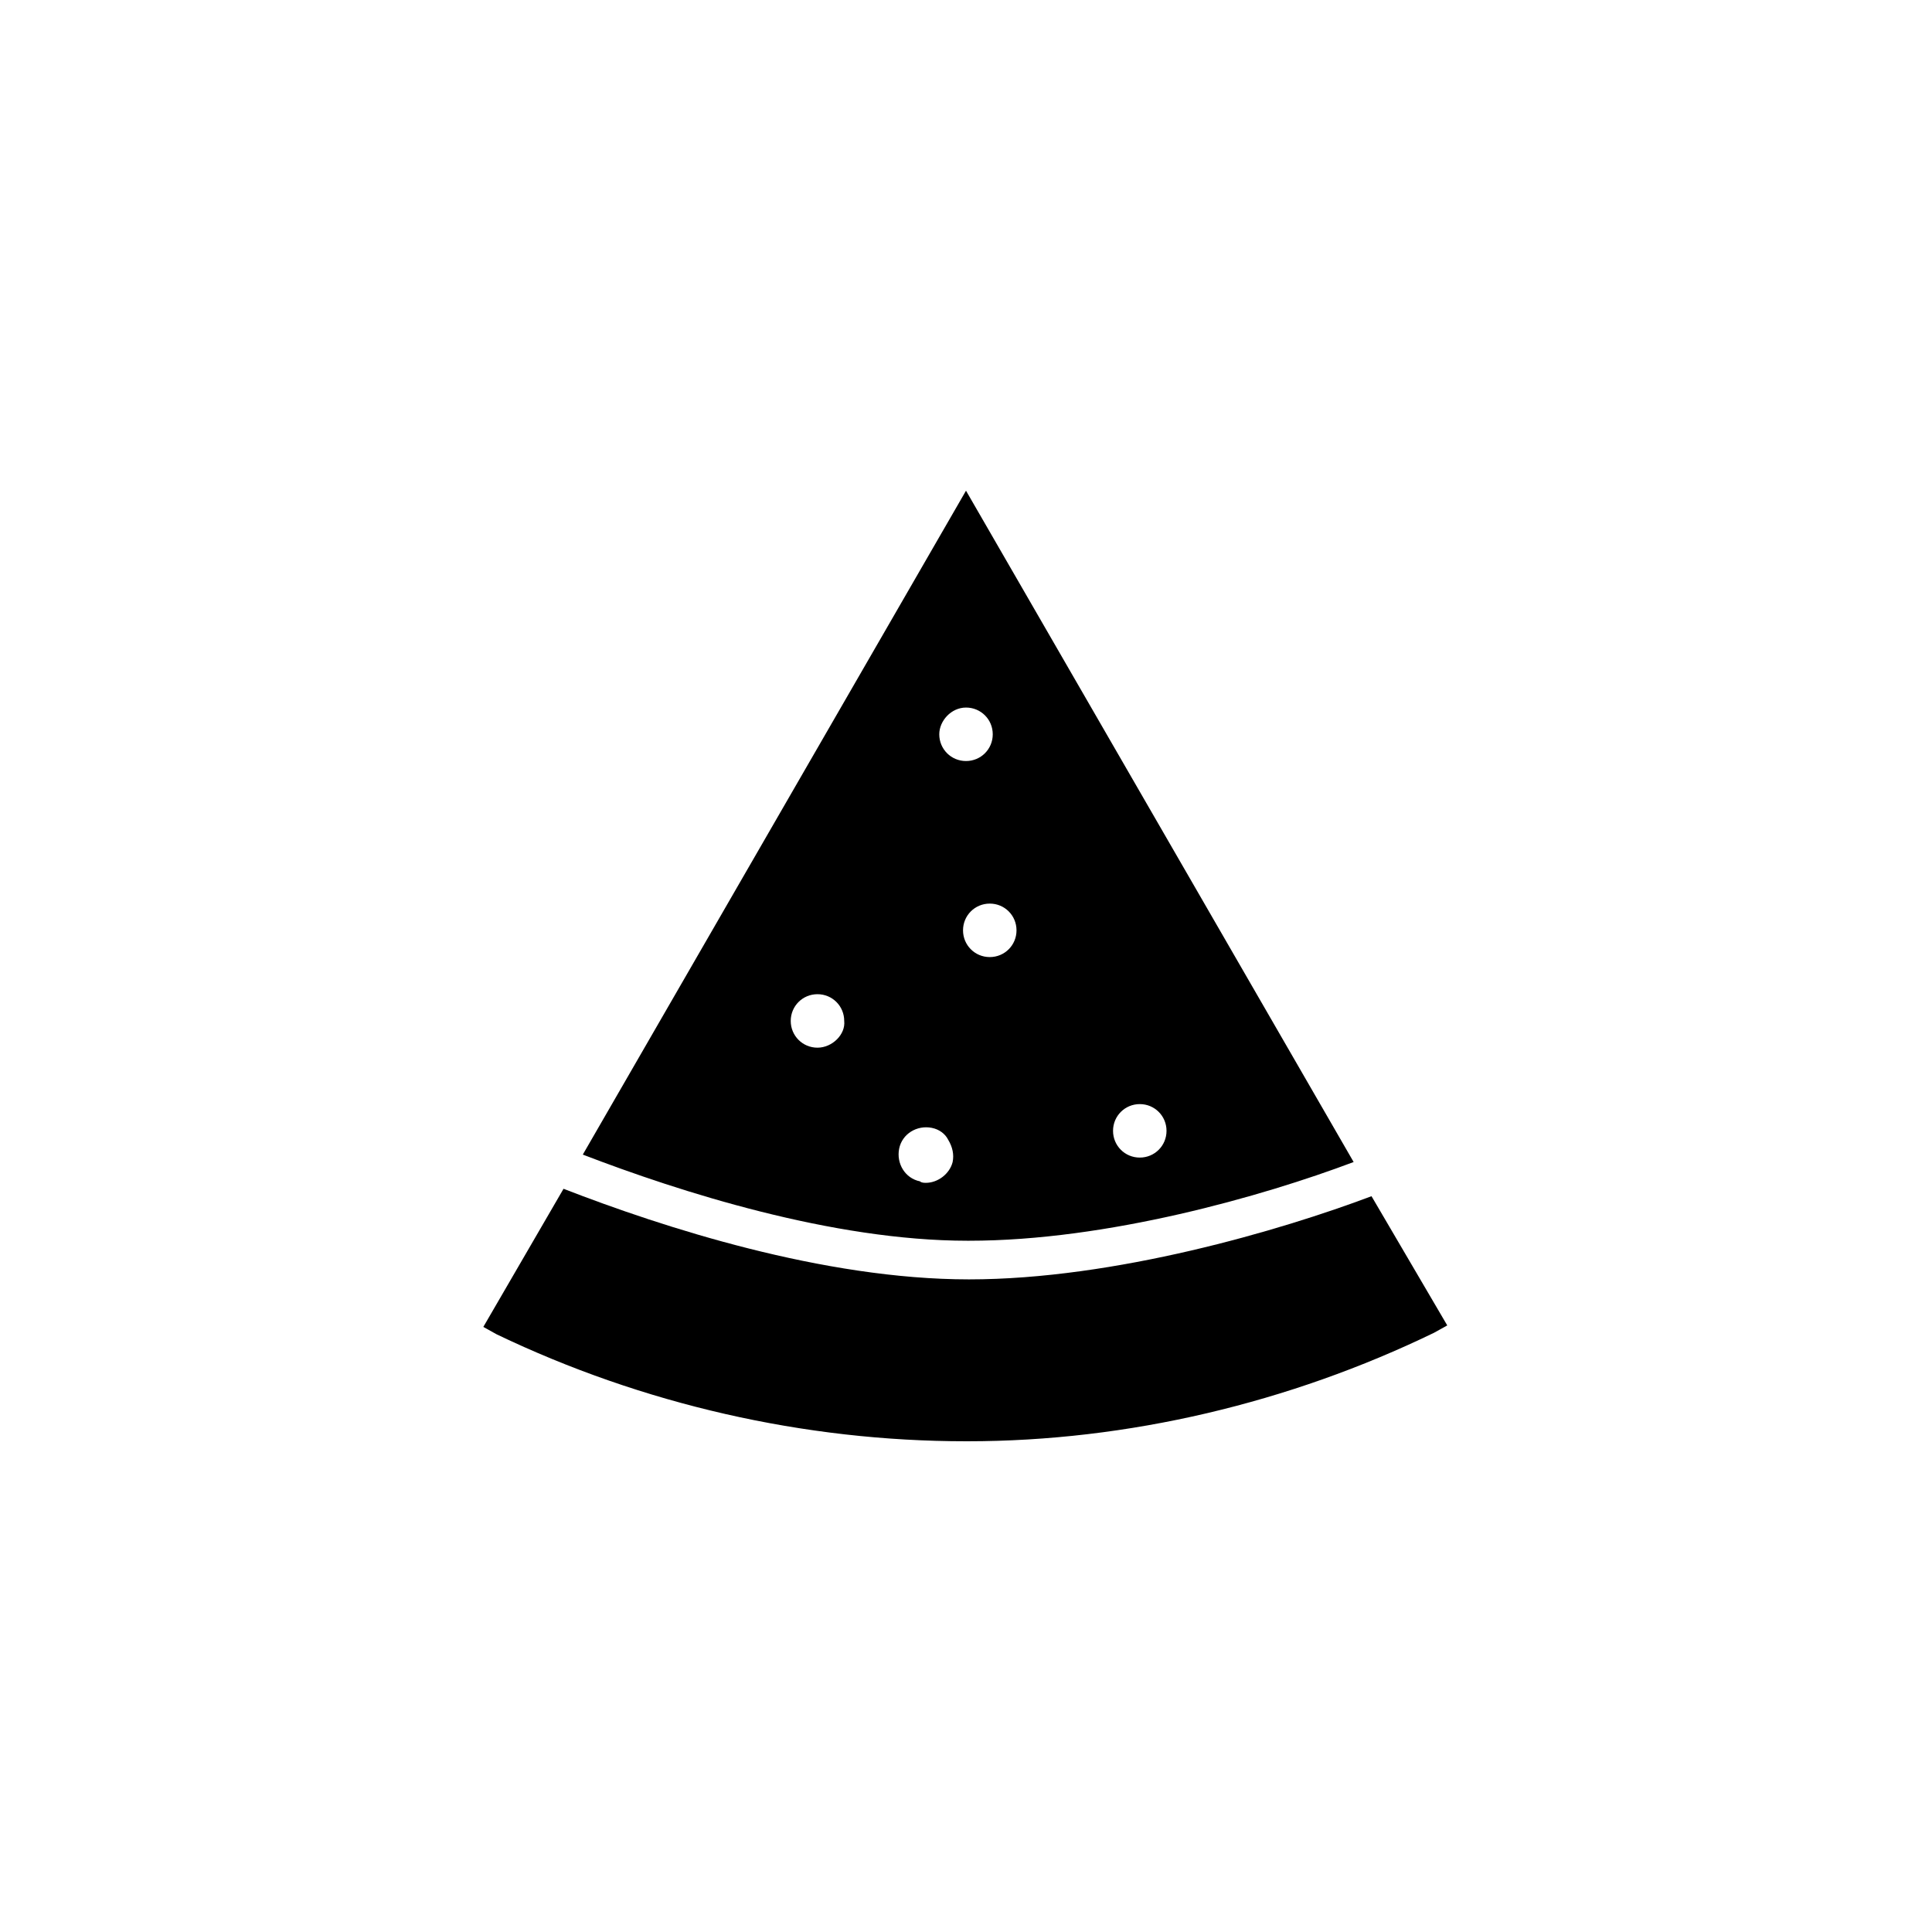 <?xml version="1.0" encoding="UTF-8"?>
<!-- Uploaded to: SVG Repo, www.svgrepo.com, Generator: SVG Repo Mixer Tools -->
<svg fill="#000000" width="800px" height="800px" version="1.1" viewBox="144 144 512 512" xmlns="http://www.w3.org/2000/svg">
 <g>
  <path d="m502.73 451.95-102.73-177.91-101.55 175.94c25.586 9.84 66.125 22.828 101.94 22.828h0.395c36.605 0.004 77.934-11.805 101.94-20.859zm-56.676-15.352c3.938 0 7.086 3.148 7.086 7.086s-3.148 7.086-7.086 7.086-7.086-3.148-7.086-7.086c0-3.934 3.148-7.086 7.086-7.086zm-46.051-105.09c3.938 0 7.086 3.148 7.086 7.086s-3.148 7.086-7.086 7.086-7.086-3.148-7.086-7.086c0-3.543 3.148-7.086 7.086-7.086zm-39.363 90.137c-3.938 0-7.086-3.148-7.086-7.086s3.148-7.086 7.086-7.086 7.086 3.148 7.086 7.086c0.395 3.543-3.148 7.086-7.086 7.086zm35.82 30.305c-0.789 3.148-3.938 5.512-7.086 5.512-0.395 0-1.18 0-1.574-0.395-3.938-0.789-6.297-4.723-5.512-8.66 0.789-3.938 4.723-6.297 8.66-5.512 1.969 0.395 3.543 1.574 4.328 3.148 1.184 1.973 1.578 3.938 1.184 5.906zm2.754-61.402c0-3.938 3.148-7.086 7.086-7.086s7.086 3.148 7.086 7.086-3.148 7.086-7.086 7.086-7.086-3.148-7.086-7.086z"/>
  <path d="m400.79 483.05c-0.395 0-0.395 0 0 0-38.574 0-81.082-13.777-107.45-24.008l-21.254 36.605 3.543 1.969c38.574 18.496 81.477 28.336 124.38 28.336h0.395c42.508 0 85.41-10.234 123.59-28.734l3.543-1.969-20.074-34.242c-24.012 9.055-68.094 22.043-106.67 22.043z"/>
 </g>
</svg>
